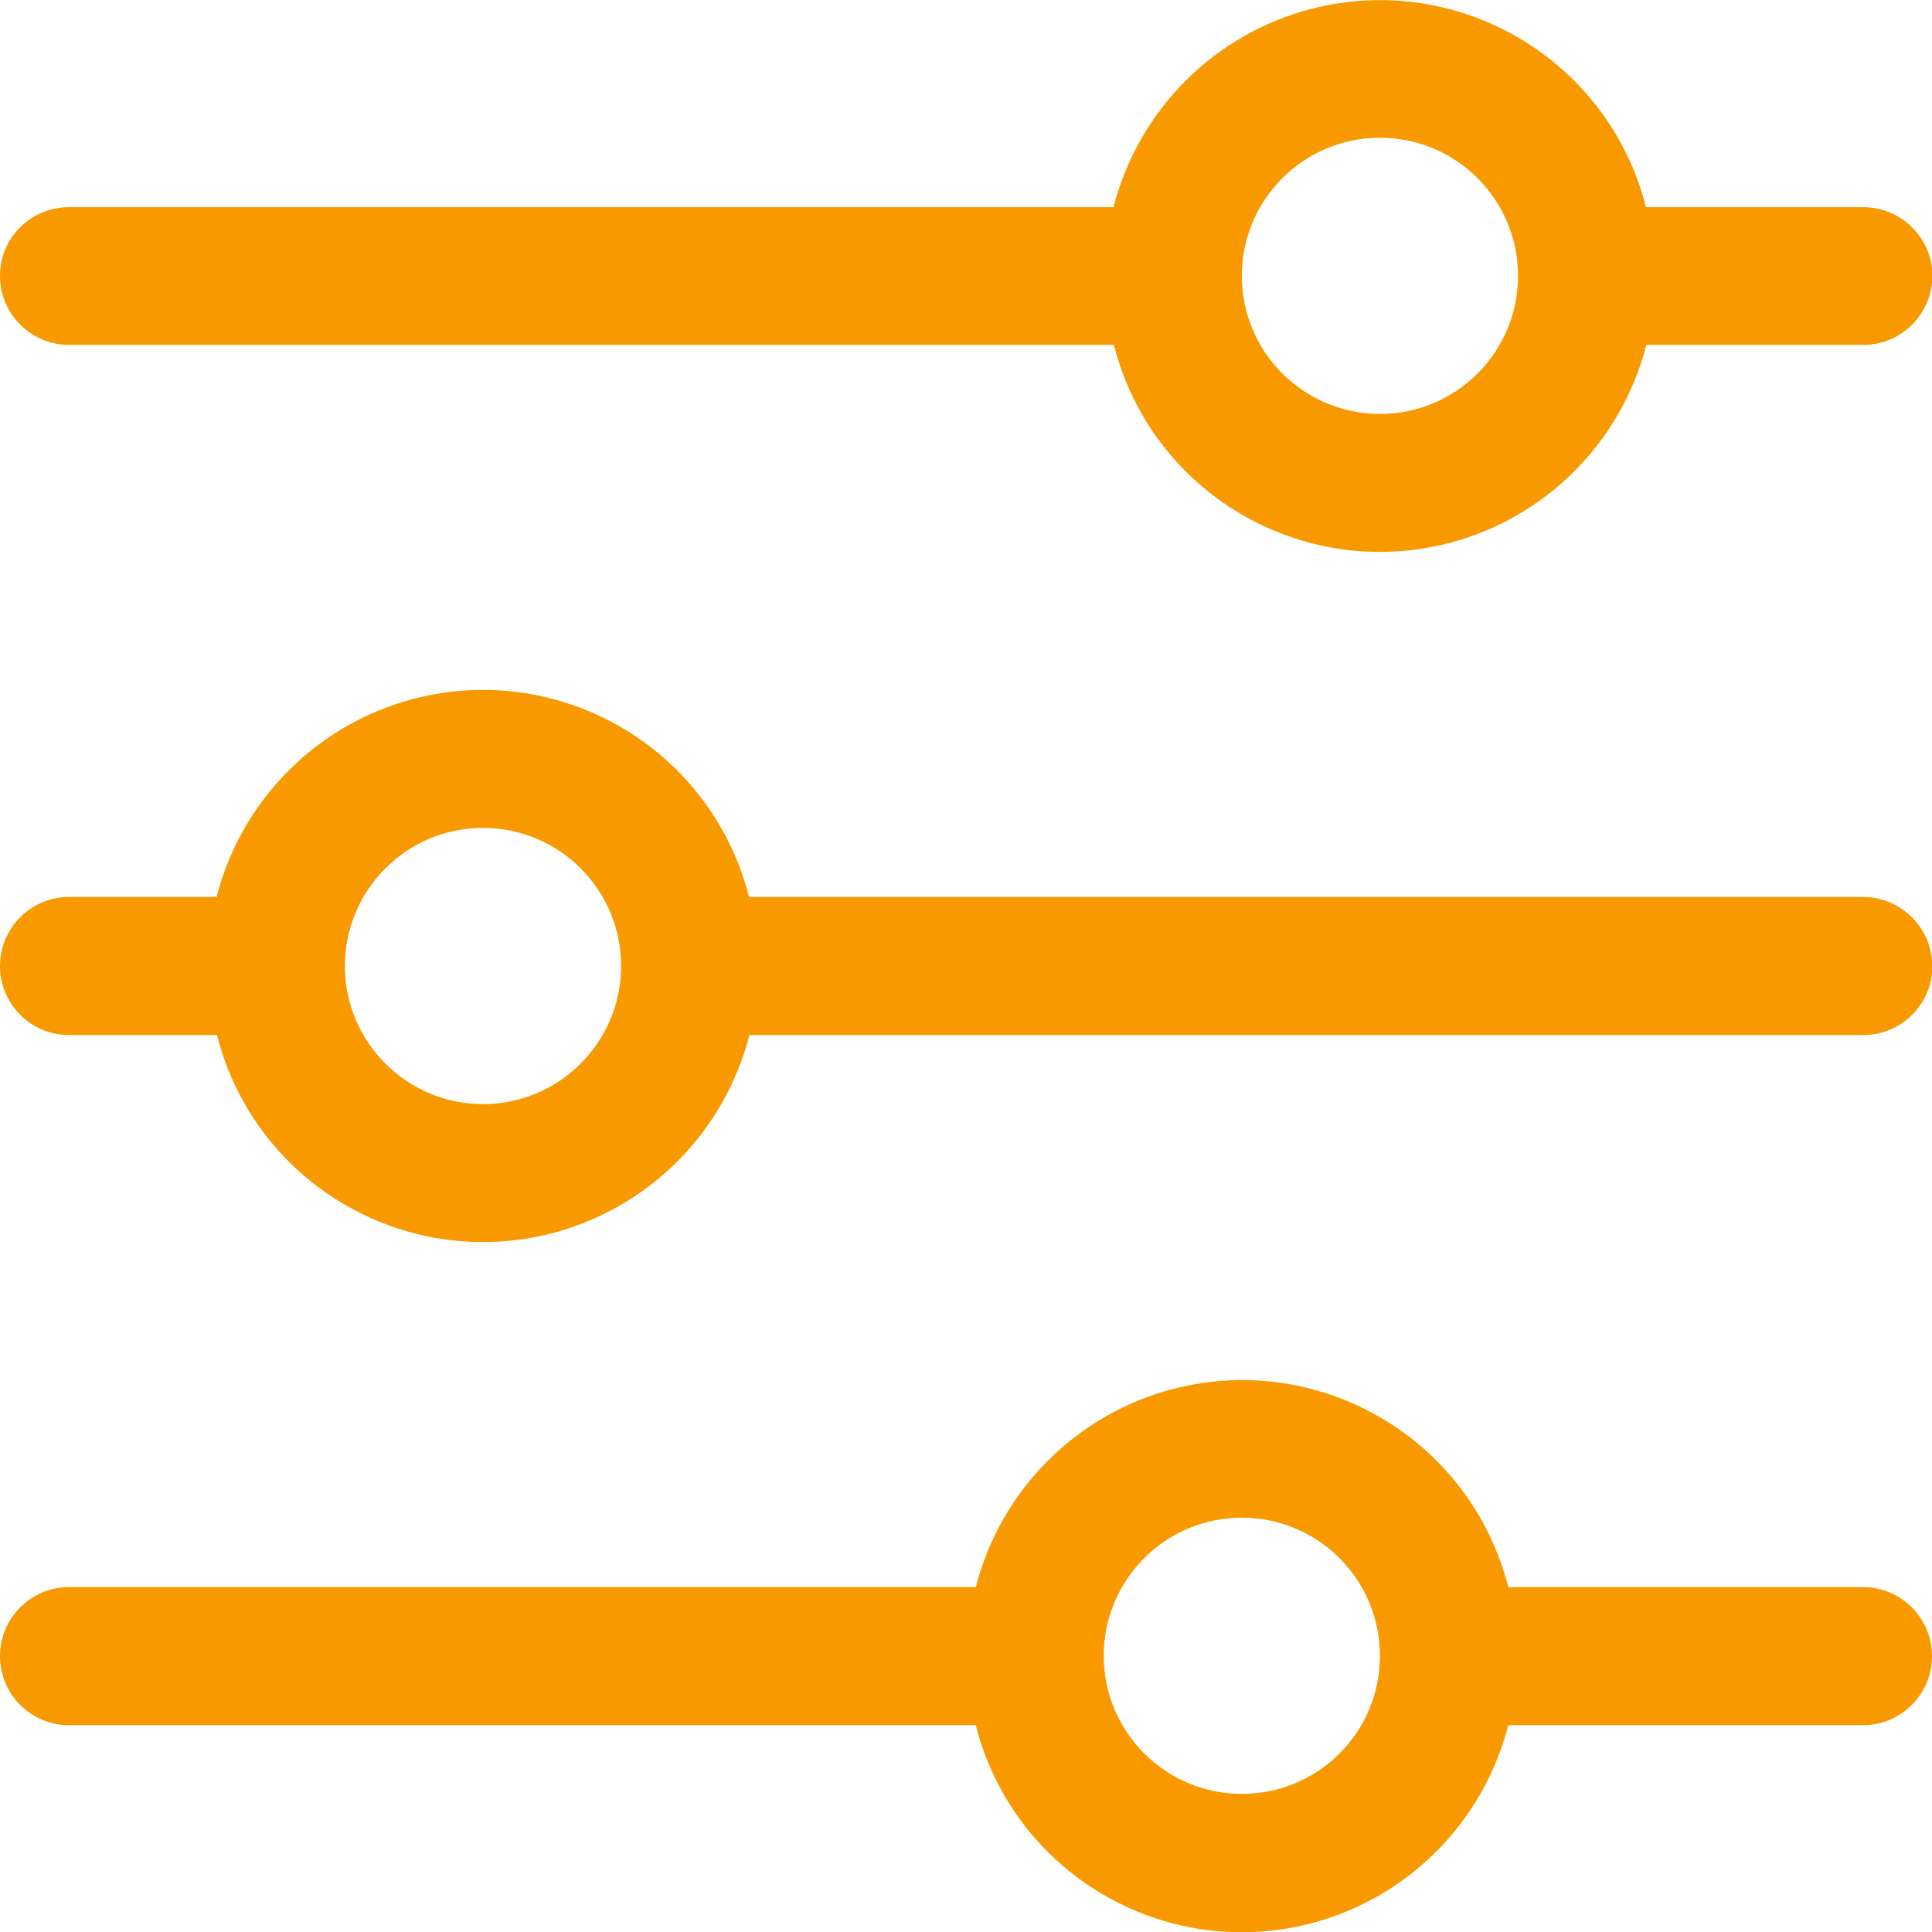 <?xml version="1.0" encoding="utf-8"?>
<!-- Generator: Adobe Illustrator 27.9.0, SVG Export Plug-In . SVG Version: 6.00 Build 0)  -->
<svg version="1.1" id="Layer_1" xmlns="http://www.w3.org/2000/svg" xmlns:xlink="http://www.w3.org/1999/xlink" x="0px" y="0px"
	 viewBox="0 0 512 512" style="enable-background:new 0 0 512 512;" xml:space="preserve">
<style type="text/css">
	.st0{fill:#F89900;}
</style>
<g>
	<path class="st0" d="M493.7,237.7H198.5c-9.9-39-49.5-62.5-88.5-52.6c-25.8,6.6-46,26.8-52.6,52.6H18.3C8.2,237.7,0,245.9,0,256
		c0,10.1,8.2,18.3,18.3,18.3h39.2c9.9,39,49.5,62.5,88.5,52.6c25.8-6.6,46-26.8,52.6-52.6h295.2c10.1,0,18.3-8.2,18.3-18.3
		C512,245.9,503.8,237.7,493.7,237.7z M128,292.6c-20.2,0-36.6-16.4-36.6-36.6s16.4-36.6,36.6-36.6s36.6,16.4,36.6,36.6
		C164.6,276.2,148.2,292.6,128,292.6z M493.7,54.9h-57.5c-9.9-39-49.5-62.5-88.5-52.6c-25.8,6.6-46,26.8-52.6,52.6H18.3
		C8.2,54.9,0,63,0,73.1s8.2,18.3,18.3,18.3h276.9c9.9,39,49.5,62.5,88.5,52.6c25.8-6.6,46-26.8,52.6-52.6h57.5
		c10.1,0,18.3-8.2,18.3-18.3S503.8,54.9,493.7,54.9z M365.7,109.7c-20.2,0-36.6-16.4-36.6-36.6s16.4-36.6,36.6-36.6
		c20.2,0,36.6,16.4,36.6,36.6S385.9,109.7,365.7,109.7z M493.7,420.6h-94c-9.9-39-49.5-62.5-88.5-52.6c-25.8,6.6-46,26.8-52.6,52.6
		H18.3C8.2,420.6,0,428.8,0,438.9s8.2,18.3,18.3,18.3h240.3c9.9,39,49.5,62.5,88.5,52.6c25.8-6.6,46-26.8,52.6-52.6h94
		c10.1,0,18.3-8.2,18.3-18.3S503.8,420.6,493.7,420.6z M329.1,475.4c-20.2,0-36.6-16.4-36.6-36.6c0-20.2,16.4-36.6,36.6-36.6
		c20.2,0,36.6,16.4,36.6,36.6C365.7,459.1,349.3,475.4,329.1,475.4z"/>
</g>
</svg>
